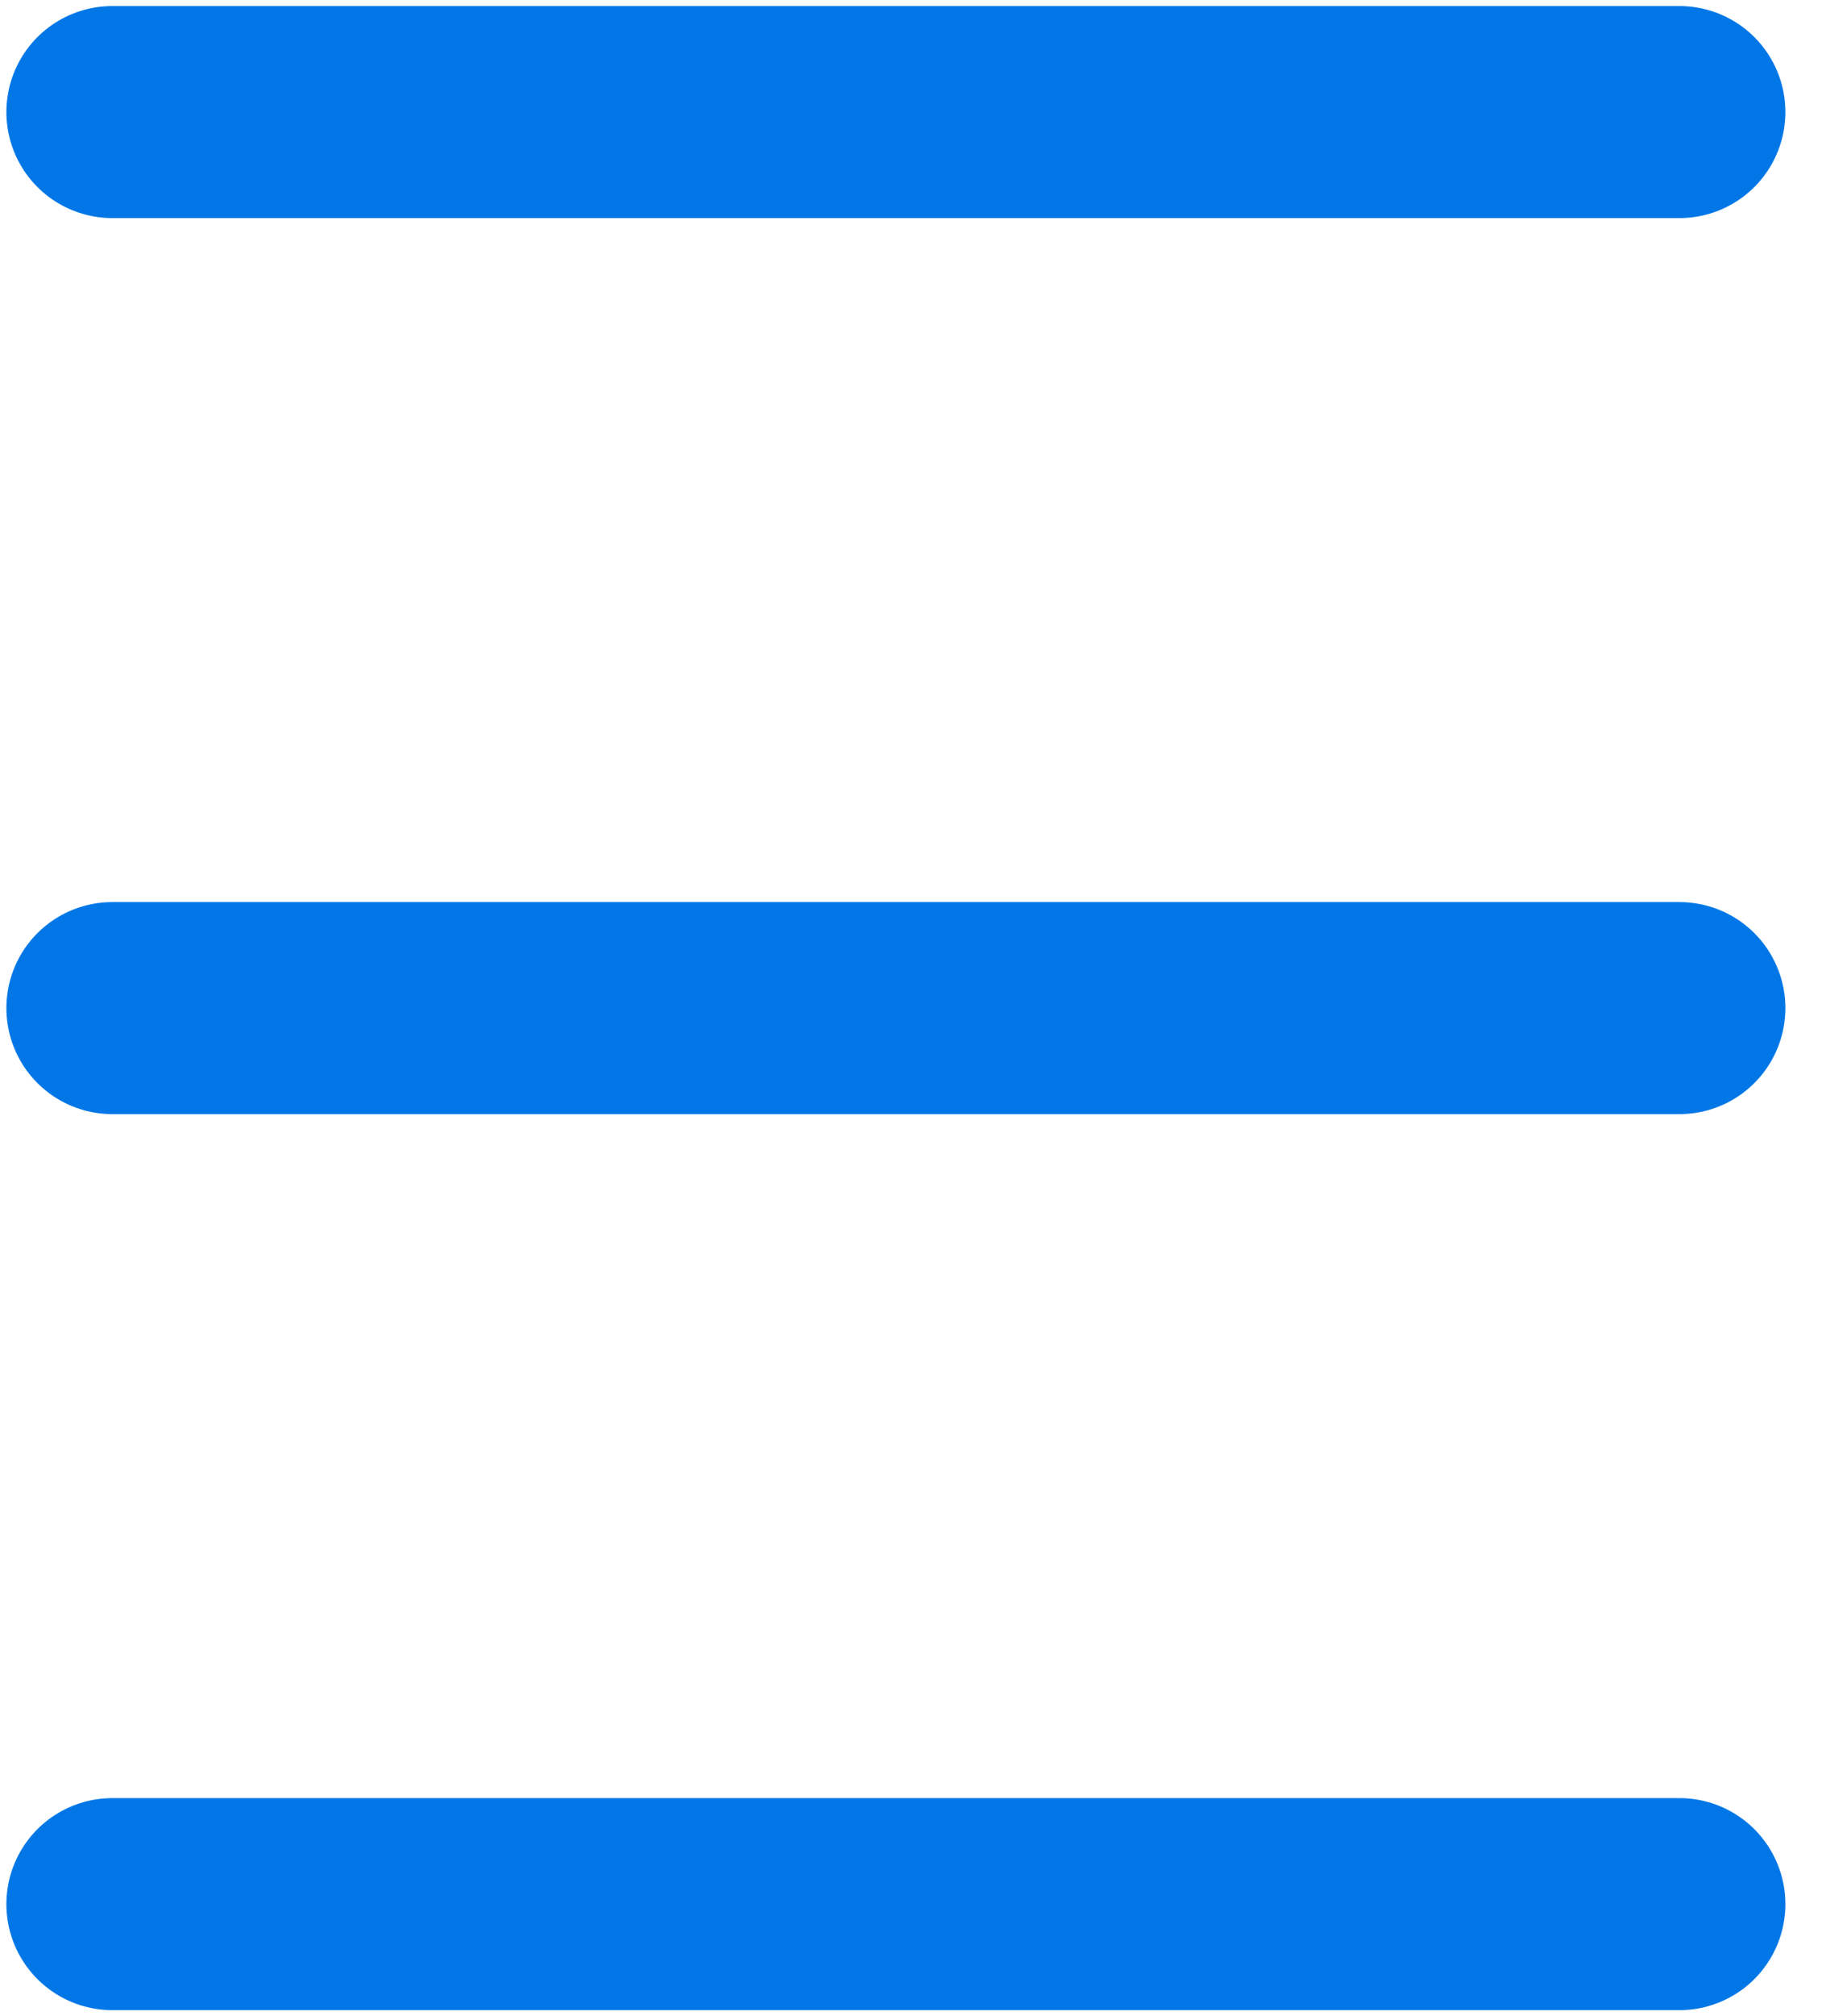 <svg width="11" height="12" viewBox="0 0 11 12" fill="none" xmlns="http://www.w3.org/2000/svg">
<path d="M10.002 6H0.669M10.002 11.333H0.669M10.002 0.667H0.669" stroke="#0177E7" stroke-width="1.262" stroke-linecap="round" stroke-linejoin="round"/>
</svg>
